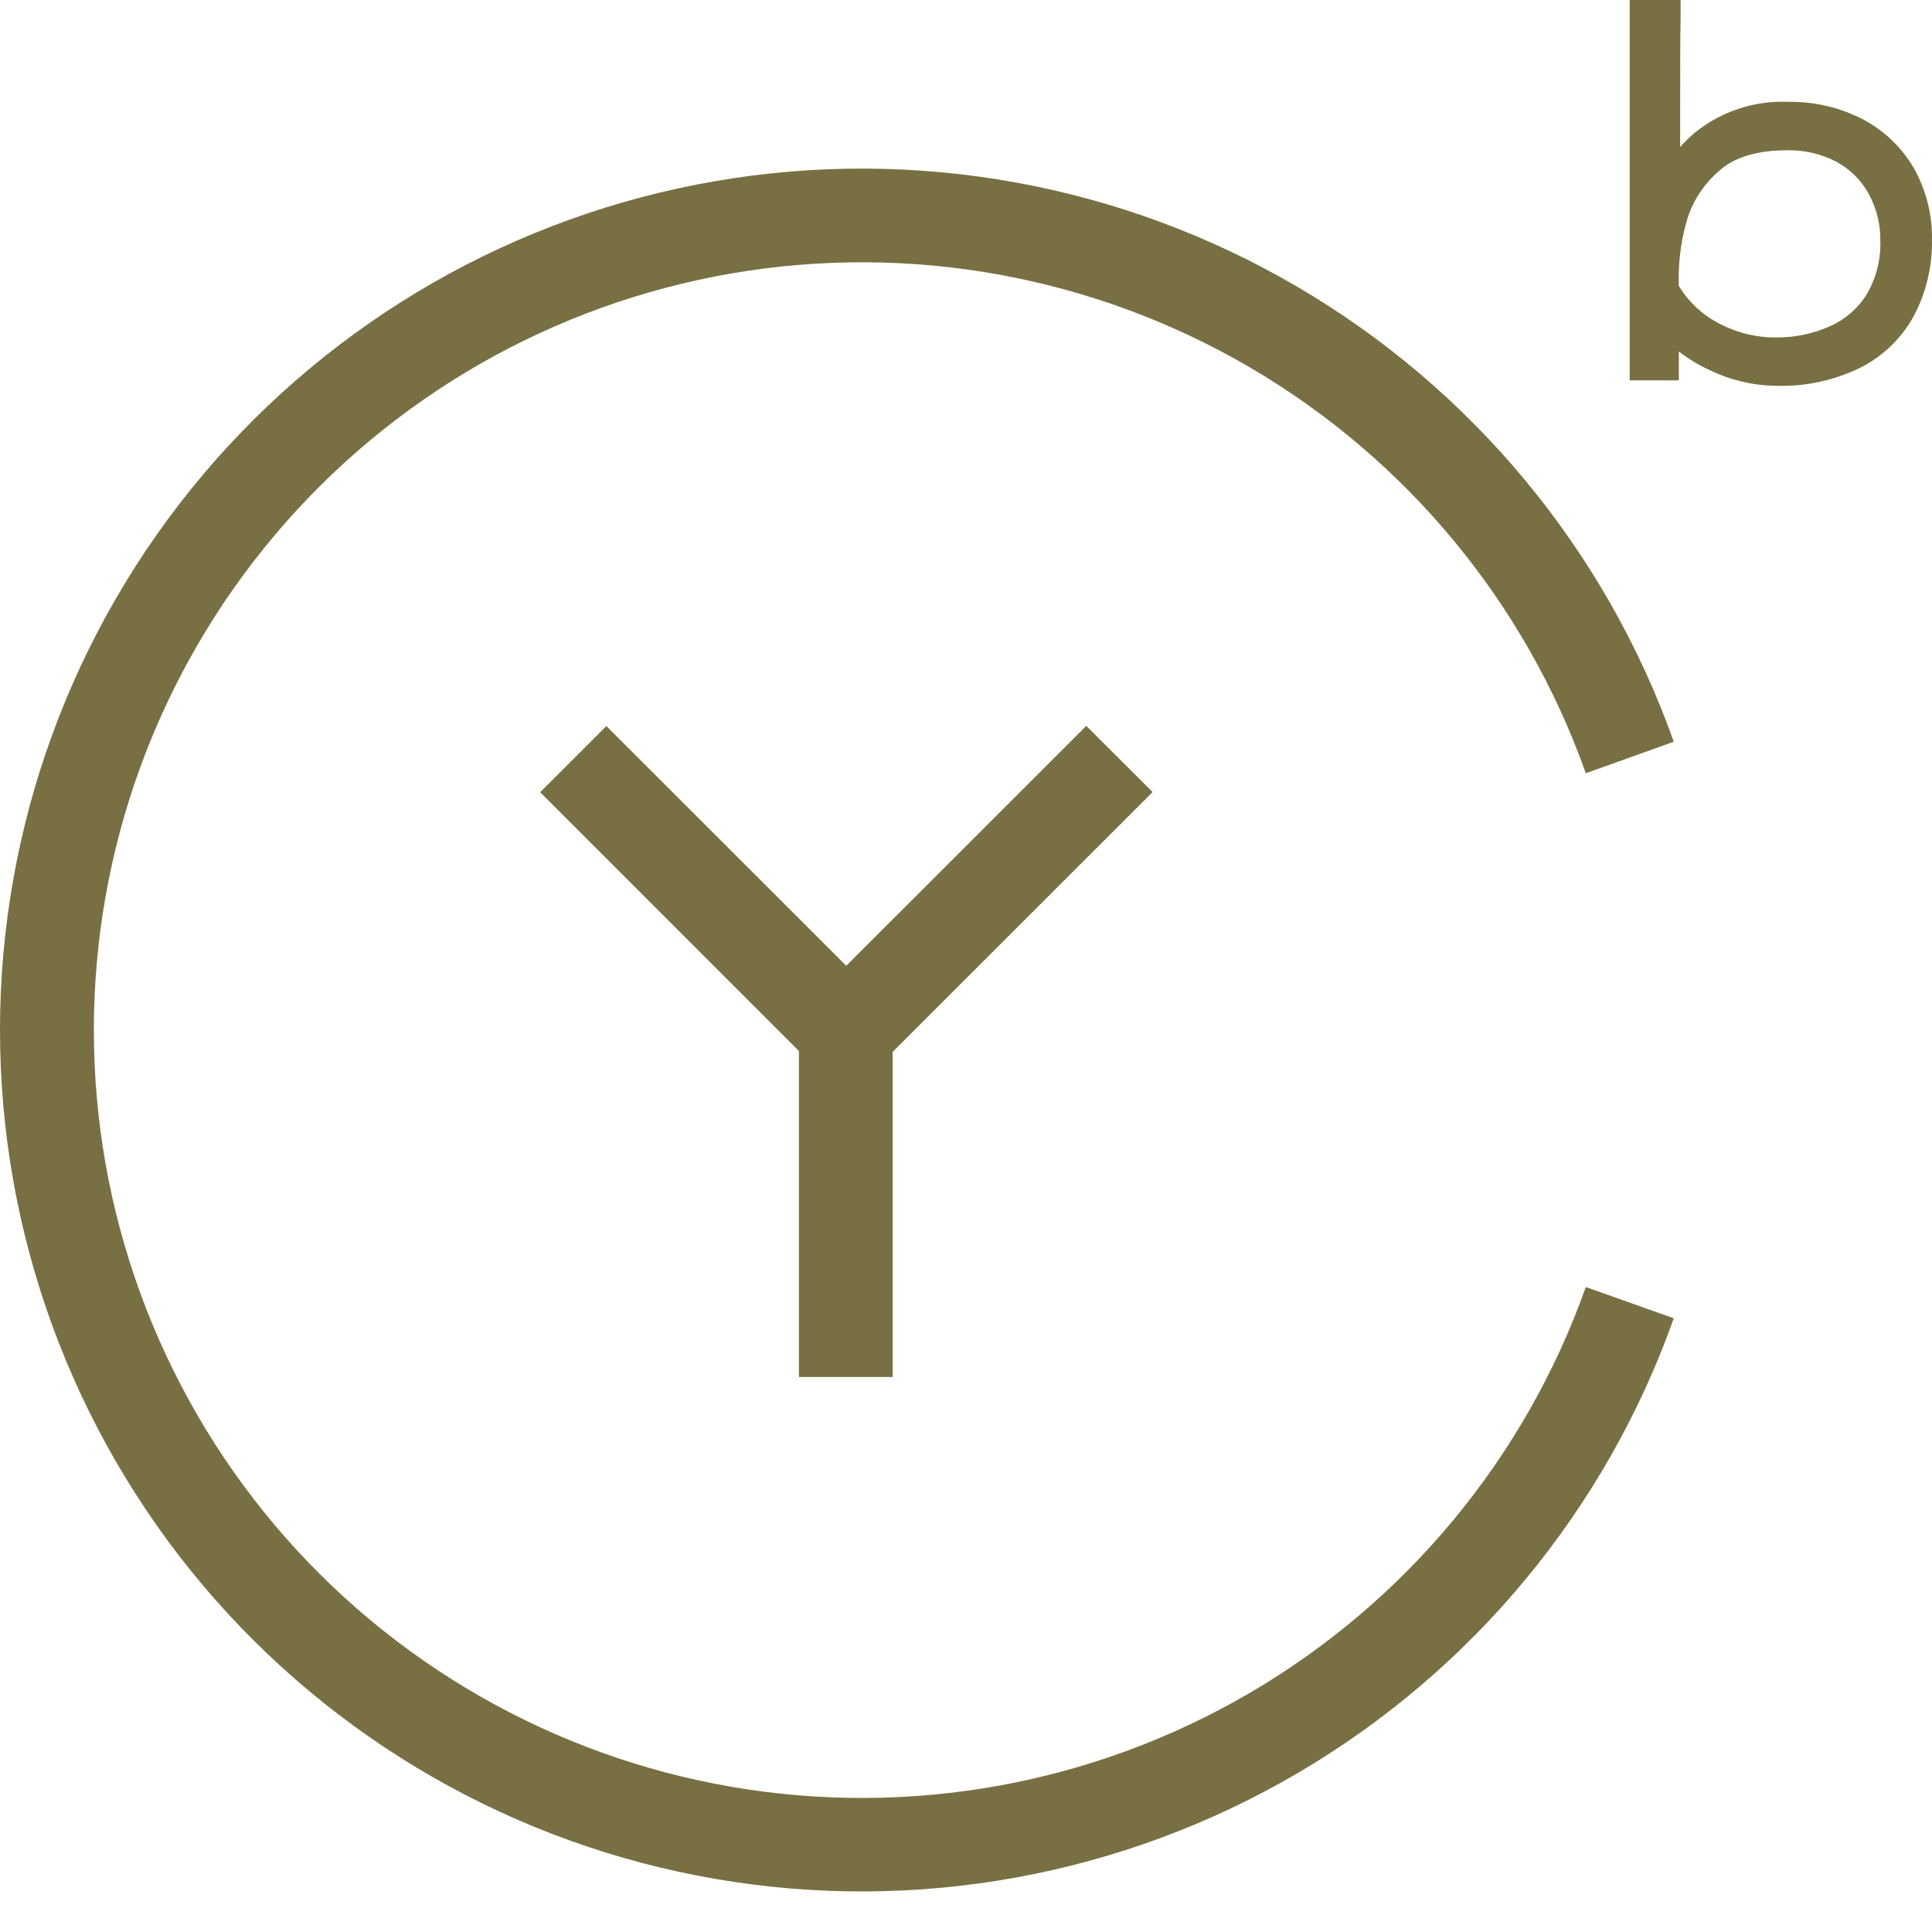 <?xml version="1.0" encoding="UTF-8"?> <svg xmlns="http://www.w3.org/2000/svg" width="55" height="55" viewBox="0 0 55 55" fill="none"> <g clip-path="url(#clip0)"> <path d="M25.412 39.199V29.945L32.812 22.548L30.924 20.664L24.091 27.494L17.262 20.669L15.377 22.553L22.744 29.921V39.199H25.412Z" fill="#787042"></path> <path d="M45.145 36.639C43.419 41.496 40.033 45.587 35.583 48.191C31.134 50.794 25.907 51.742 20.826 50.867C15.745 49.992 11.137 47.35 7.815 43.409C4.493 39.467 2.672 34.479 2.672 29.325C2.672 24.172 4.493 19.183 7.815 15.242C11.137 11.3 15.745 8.659 20.826 7.784C25.907 6.909 31.134 7.857 35.583 10.46C40.033 13.063 43.419 17.155 45.145 22.012L47.649 21.116C45.714 15.668 41.914 11.078 36.922 8.158C31.93 5.237 26.067 4.174 20.367 5.156C14.667 6.138 9.497 9.101 5.77 13.523C2.044 17.945 0 23.541 0 29.323C0 35.105 2.044 40.701 5.77 45.123C9.497 49.544 14.667 52.508 20.367 53.489C26.067 54.471 31.93 53.408 36.922 50.488C41.914 47.567 45.714 42.978 47.649 37.529L45.145 36.639Z" fill="#787042"></path> <path d="M54.489 4.797C54.142 4.196 53.631 3.708 53.016 3.388C52.364 3.056 51.639 2.888 50.907 2.899C49.944 2.858 48.999 3.17 48.25 3.776C48.1 3.902 47.96 4.038 47.83 4.185C47.83 2.197 47.83 0.997 47.843 0.534V0H46.395V0.534C46.395 1.625 46.395 2.972 46.395 4.577V4.797V7.635V10.828H47.793V10.005C48.065 10.218 48.362 10.397 48.677 10.539C49.273 10.828 49.926 10.98 50.589 10.983C51.409 11.005 52.223 10.828 52.96 10.467C53.612 10.138 54.148 9.616 54.494 8.973C54.838 8.314 55.011 7.579 54.999 6.836C55.014 6.123 54.837 5.419 54.489 4.797ZM53.529 6.854C53.547 7.387 53.413 7.914 53.144 8.375C52.898 8.773 52.538 9.089 52.11 9.281C51.627 9.499 51.103 9.61 50.573 9.607C49.911 9.612 49.261 9.426 48.702 9.072C48.33 8.834 48.018 8.514 47.79 8.137V7.827C47.798 7.303 47.875 6.783 48.02 6.28C48.181 5.736 48.495 5.251 48.923 4.879C49.356 4.479 50.014 4.278 50.88 4.278C51.367 4.268 51.849 4.381 52.281 4.607C52.665 4.814 52.981 5.126 53.192 5.507C53.42 5.919 53.536 6.384 53.529 6.854Z" fill="#787042"></path> </g> <defs> <clipPath id="clip0"> <rect width="55" height="55" fill="white"></rect> </clipPath> </defs> </svg> 
